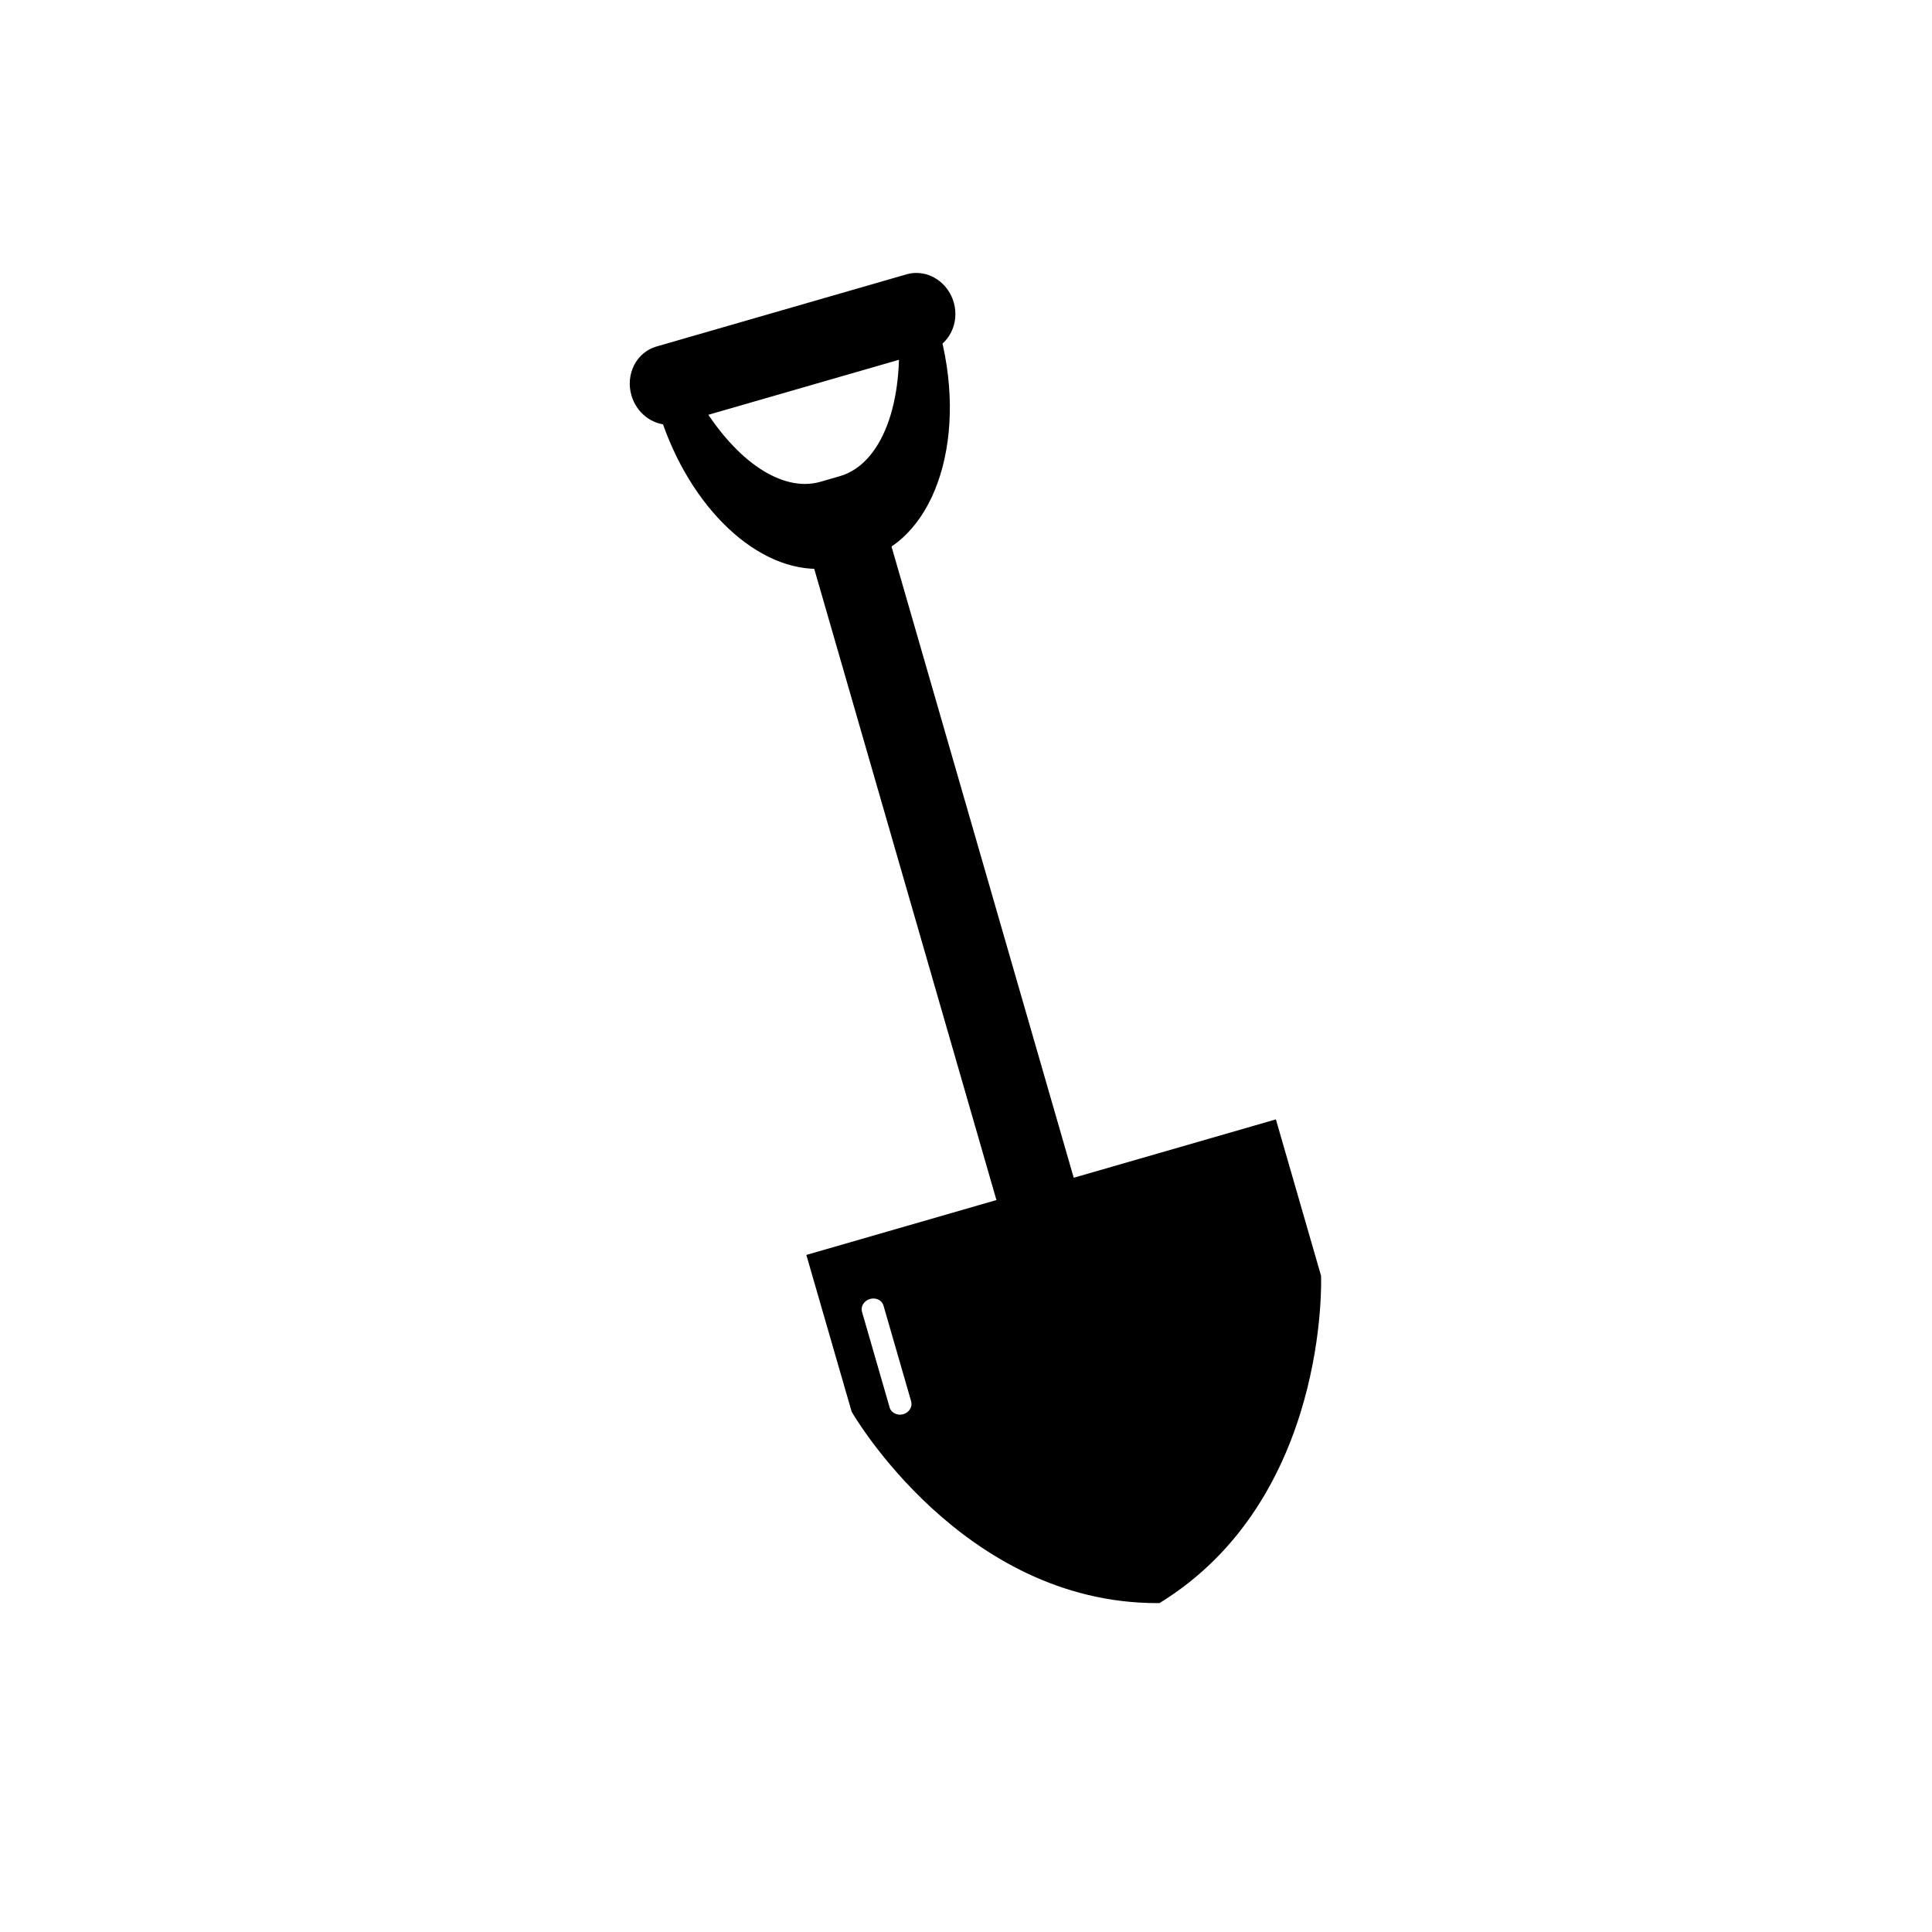 <?xml version="1.0" encoding="UTF-8"?>
<!-- Uploaded to: ICON Repo, www.svgrepo.com, Generator: ICON Repo Mixer Tools -->
<svg fill="#000000" width="800px" height="800px" version="1.1" viewBox="144 144 512 512" xmlns="http://www.w3.org/2000/svg">
 <g>
  <path d="m419.68 459.33-61.203 17.668 11.785 40.828s28.738 50.684 80.848 50.383c44.898-27.699 42.379-85.953 42.379-85.953l-11.789-40.828zm-33.594 55.898c0.504 1.754-0.625 3.617-2.539 4.168-1.906 0.551-3.863-0.422-4.367-2.176l-7.336-25.406c-0.504-1.754 0.629-3.621 2.535-4.172 1.914-0.551 3.871 0.422 4.375 2.18z"/>
  <path d="m450.64 568.84c-51.578-0.004-80.645-50.195-80.934-50.699l-12.016-41.57 0.605-0.176 123.83-35.746 0.176 0.605 11.789 40.828c0.051 0.734 2.039 59.086-42.656 86.66l-0.145 0.098zm-91.391-91.414 11.613 40.223c0.227 0.367 28.938 49.922 79.777 49.926h0.281c43.906-27.215 41.957-84.715 41.934-85.297l-11.586-40.082zm23.211 42.746c-1.848 0-3.414-1.117-3.894-2.785l-7.336-25.402c-0.598-2.086 0.73-4.301 2.969-4.953 2.227-0.637 4.559 0.555 5.152 2.613l7.336 25.406c0.293 1.02 0.141 2.098-0.43 3.039-0.559 0.922-1.461 1.598-2.539 1.91-0.41 0.117-0.832 0.172-1.258 0.172zm-7.008-32.055c-0.309 0-0.609 0.047-0.906 0.125-1.57 0.453-2.516 1.98-2.106 3.394l7.336 25.402c0.398 1.387 2.039 2.18 3.586 1.75 0.77-0.223 1.414-0.707 1.812-1.359 0.387-0.629 0.488-1.355 0.297-2.031l-7.336-25.406c-0.32-1.121-1.398-1.875-2.684-1.875z"/>
  <path d="m382.56 229.84c1.844 20.676-4.074 37.555-15.809 40.949l-5.109 1.48c-11.734 3.402-25.766-7.699-35.25-26.168l-8.383 2.43c0.266 1.066 0.523 2.141 0.836 3.219 8.184 28.242 29.773 46.809 48.234 41.457l6.266-1.812c18.461-5.344 26.797-32.578 18.621-60.824-0.312-1.078-0.672-2.121-1.02-3.164z"/>
  <path d="m360.57 294.76c-17.332 0-35.129-18.016-42.32-42.832-0.281-0.973-0.523-1.945-0.762-2.91l-0.227-0.922 9.461-2.746 0.238 0.465c8.379 16.305 20.008 26.434 30.348 26.434 1.426 0 2.828-0.195 4.168-0.586l5.109-1.48c11.047-3.199 17.219-19.391 15.355-40.289l-0.047-0.52 9.465-2.742 0.324 0.973c0.312 0.922 0.621 1.84 0.891 2.793 8.262 28.535-0.289 56.168-19.051 61.605l-6.266 1.812c-2.16 0.625-4.41 0.945-6.688 0.945zm-41.797-45.797c0.211 0.867 0.434 1.738 0.684 2.609 7.031 24.289 24.328 41.922 41.109 41.922 2.16 0 4.297-0.301 6.344-0.898l6.266-1.812c18.098-5.238 26.254-32.18 18.188-60.043-0.25-0.871-0.535-1.723-0.82-2.57l-7.309 2.117c1.773 21.27-4.75 37.75-16.305 41.098l-5.109 1.48c-1.457 0.418-2.973 0.637-4.516 0.637-10.715 0-22.656-10.203-31.23-26.66z"/>
  <path d="m355.93 279.16 19.273-5.562 61.289 212.35-19.273 5.562z"/>
  <path d="m416.8 492.27-0.176-0.598-61.473-212.96 20.484-5.91 61.641 213.55zm-60.086-212.69 60.941 211.14 18.07-5.215-60.945-211.14z"/>
  <path d="m396.15 224.3c1.527 5.289-1.246 10.734-6.191 12.16l-66.293 19.133c-4.941 1.426-10.191-1.703-11.723-6.992-1.527-5.289 1.246-10.734 6.191-12.168l66.293-19.133c4.953-1.426 10.195 1.703 11.723 7z"/>
  <path d="m321.23 256.57c-4.5 0-8.57-3.203-9.895-7.793-0.781-2.715-0.527-5.551 0.711-7.992 1.25-2.453 3.352-4.211 5.91-4.953l66.293-19.133c0.852-0.246 1.727-0.367 2.609-0.367 4.5 0 8.57 3.203 9.891 7.793 1.617 5.617-1.352 11.422-6.621 12.941l-66.293 19.133c-0.848 0.246-1.727 0.371-2.606 0.371zm65.629-38.984c-0.762 0-1.527 0.105-2.262 0.316l-66.293 19.133c-2.223 0.641-4.047 2.172-5.141 4.312-1.098 2.152-1.32 4.664-0.625 7.07 1.168 4.051 4.742 6.883 8.688 6.883 0.762 0 1.523-0.105 2.258-0.316l66.293-19.133c4.606-1.328 7.188-6.434 5.762-11.383-1.168-4.051-4.738-6.883-8.68-6.883z"/>
 </g>
</svg>